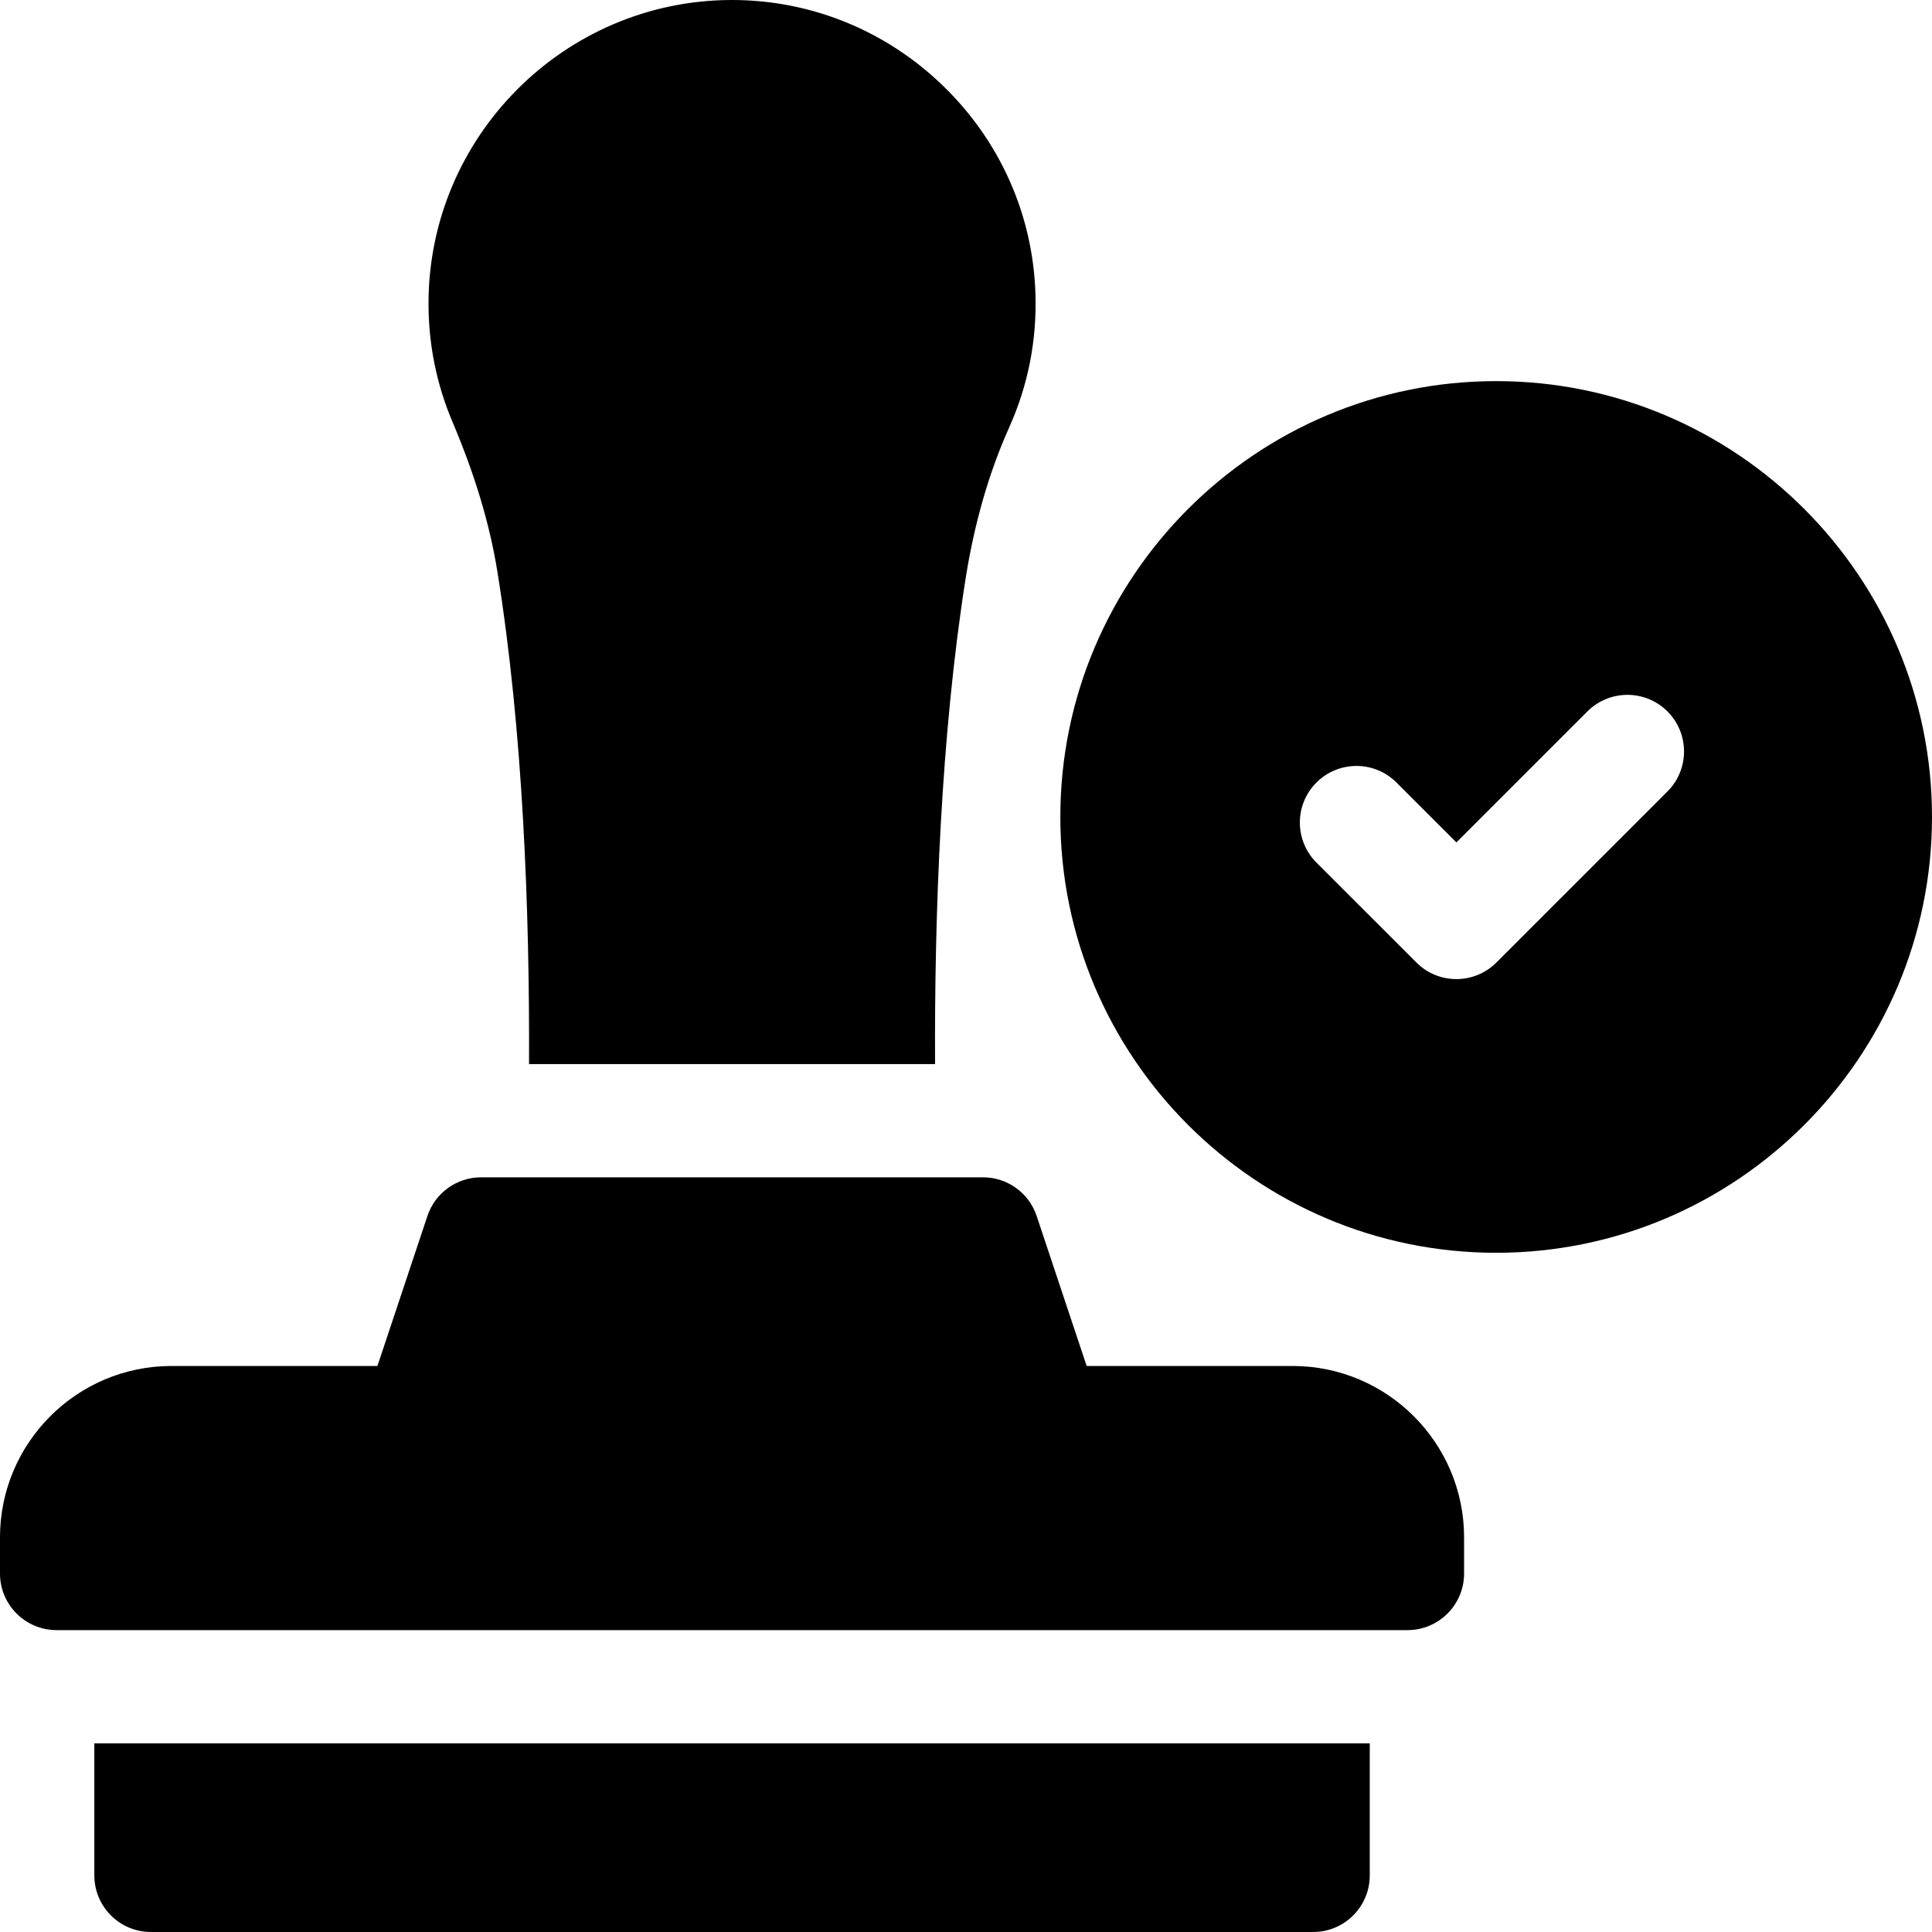 <svg xmlns="http://www.w3.org/2000/svg" id="Capa_1" height="512" viewBox="0 0 512 512" width="512"><g><path d="m25 497c0 8.28 6.72 15 15 15h308c8.28 0 15-6.72 15-15v-35h-338z"></path><path d="m131.8 151.42c6.83 42.21 8.57 90.24 8.4 130.58h107.6c-.17-39.63 1.51-86.79 8.07-128.5 2.31-14.73 6.2-28.25 11.55-40.18 5.03-11.19 7.38-23.13 6.98-35.48-.66-20.97-9.42-40.59-24.65-55.26-15.12-14.57-34.95-22.58-55.75-22.58h-.38c-44.15.21-80.06 36.29-80.06 80.44 0 10.87 2.13 21.41 6.34 31.34 5.96 14.05 9.86 27.02 11.9 39.64z"></path><path d="m396.5 101c-63.69 0-115.5 51.81-115.5 115.5s51.81 115.5 115.5 115.5 115.5-51.81 115.5-115.5-51.81-115.5-115.5-115.5zm45.39 108.75-45.39 45.39c-5.862 5.791-15.319 5.775-21.14-.07l-26.49-26.48c-5.86-5.86-5.86-15.35 0-21.21s15.36-5.86 21.21 0l15.88 15.87 34.56-34.56.16-.16c5.86-5.85 15.36-5.85 21.21 0 5.86 5.86 5.86 15.36 0 21.22z"></path><path d="m342.57 362h-54.594l-13.247-39.74c-2.04-6.13-7.77-10.26-14.23-10.26h-133c-6.46 0-12.19 4.13-14.23 10.26l-13.246 39.74h-54.593c-25.05 0-45.43 20.38-45.43 45.43v9.57c0 8.28 6.72 15 15 15h358c8.28 0 15-6.72 15-15v-9.57c0-25.05-20.38-45.43-45.43-45.43z"></path></g></svg>